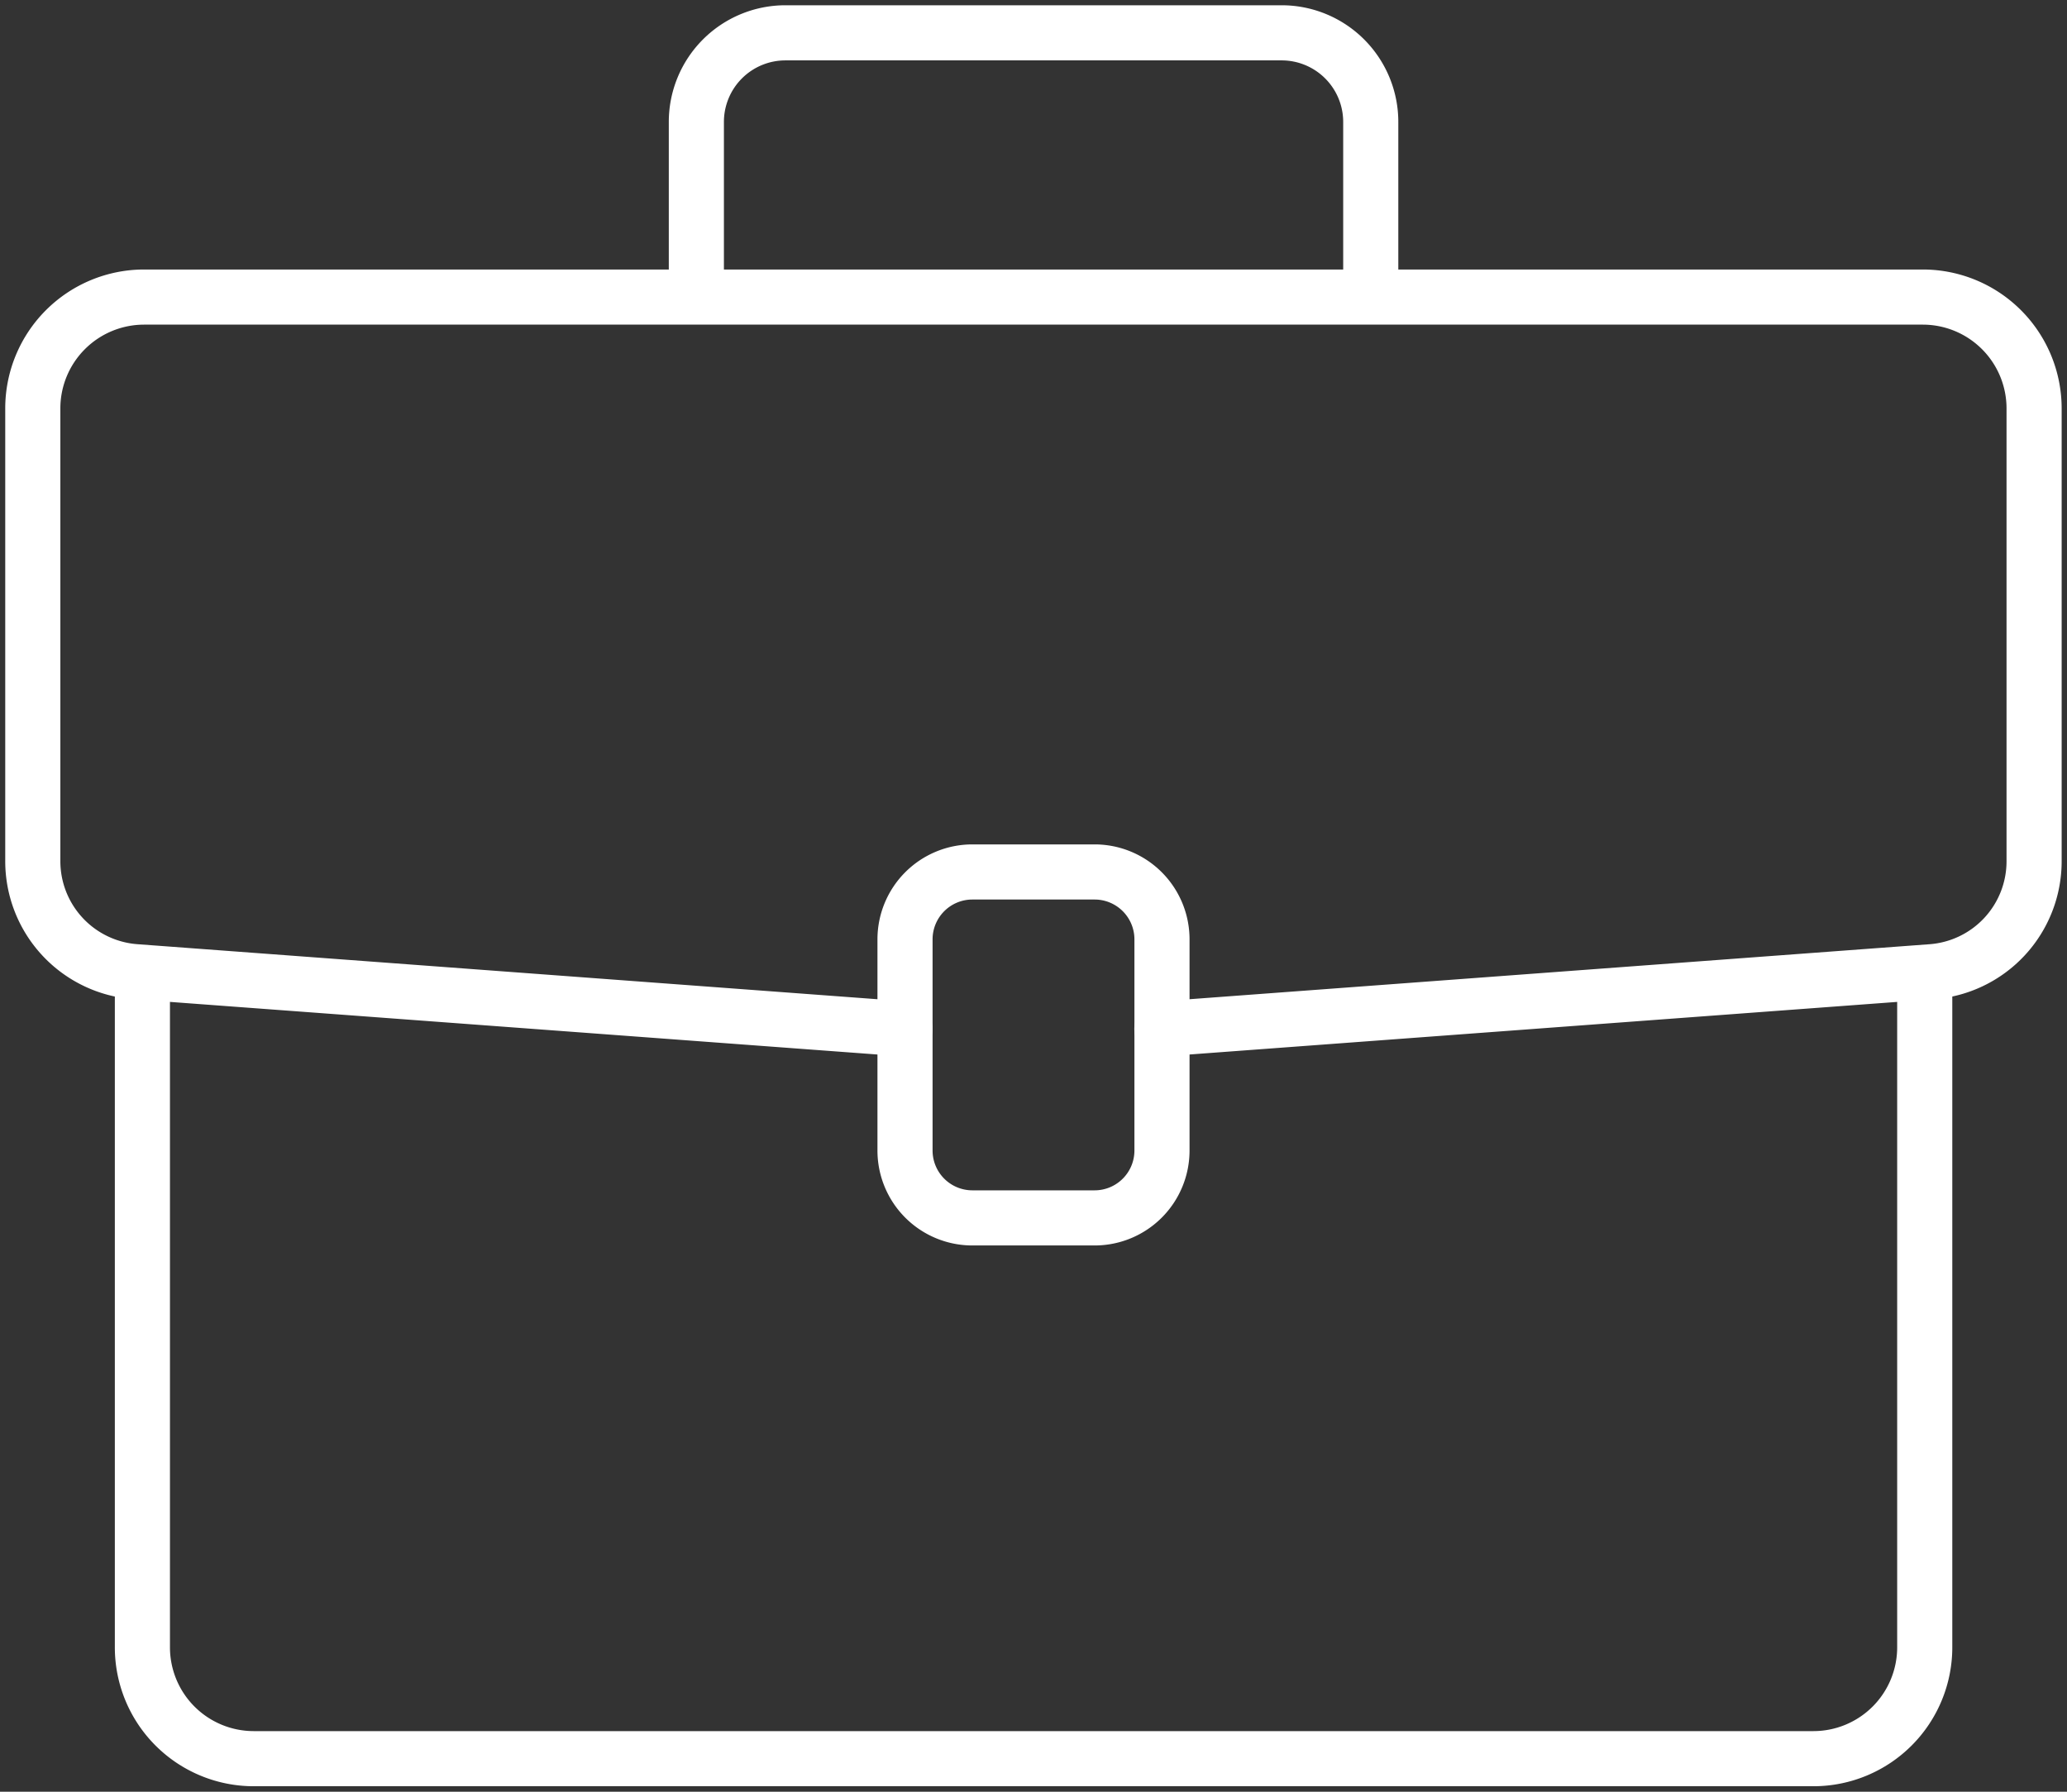<?xml version="1.0" encoding="UTF-8" standalone="no"?>
<svg
   fill="none"
   viewBox="0 0 75 65"
   version="1.1"
   id="svg4"
   sodipodi:docname="business.svg"
   inkscape:version="1.4 (86a8ad7, 2024-10-11)"
   xmlns:inkscape="http://www.inkscape.org/namespaces/inkscape"
   xmlns:sodipodi="http://sodipodi.sourceforge.net/DTD/sodipodi-0.dtd"
   xmlns="http://www.w3.org/2000/svg"
   xmlns:svg="http://www.w3.org/2000/svg">
  <rect x="0" y="0" width="75" height="65" fill="#333333" stroke="none"/>
  <sodipodi:namedview
     id="namedview4"
     pagecolor="#ffffff"
     bordercolor="#000000"
     borderopacity="0.25"
     inkscape:showpageshadow="2"
     inkscape:pageopacity="0.0"
     inkscape:pagecheckerboard="0"
     inkscape:deskcolor="#d1d1d1"
     inkscape:zoom="4.4666667"
     inkscape:cx="37.5"
     inkscape:cy="32.574627"
     inkscape:window-width="1080"
     inkscape:window-height="1897"
     inkscape:window-x="2552"
     inkscape:window-y="-8"
     inkscape:window-maximized="1"
     inkscape:current-layer="svg4" />
  <path
     d="M 32.838,37.327 4.904,35.25 A 4.02,4.02 0 0 1 1.19,31.238 V 14.825 a 4.04,4.04 0 0 1 4.032,-4.048 h 64.552 a 4.04,4.04 0 0 1 4.032,4.048 v 16.414 a 4.016,4.016 0 0 1 -3.714,4.012 l -27.934,2.076"
     style="stroke:#ffffff;stroke-width:2;stroke-linecap:round;stroke-miterlimit:10"
     id="path1" />
  <path
     d="m 69.838,35.885 v 23.868 a 4.04,4.04 0 0 1 -4.031,4.048 H 9.197 A 4.04,4.04 0 0 1 5.167,59.753 V 35.885"
     style="stroke:#ffffff;stroke-width:2;stroke-linecap:round;stroke-miterlimit:10"
     id="path2" />
  <path
     d="m 39.722,31.633 h -4.444 a 2.445,2.445 0 0 0 -2.44,2.45 v 7.65 a 2.445,2.445 0 0 0 2.44,2.45 h 4.444 a 2.445,2.445 0 0 0 2.44,-2.45 v -7.65 a 2.445,2.445 0 0 0 -2.44,-2.45 z M 25.267,10.275 V 4.43 a 3.232,3.232 0 0 1 3.226,-3.239 h 18.018 a 3.233,3.233 0 0 1 3.226,3.24 v 5.844"
     style="stroke:#ffffff;stroke-width:2;stroke-linecap:round;stroke-miterlimit:10"
     id="path3" />
  <defs
     id="defs3" />
</svg>
